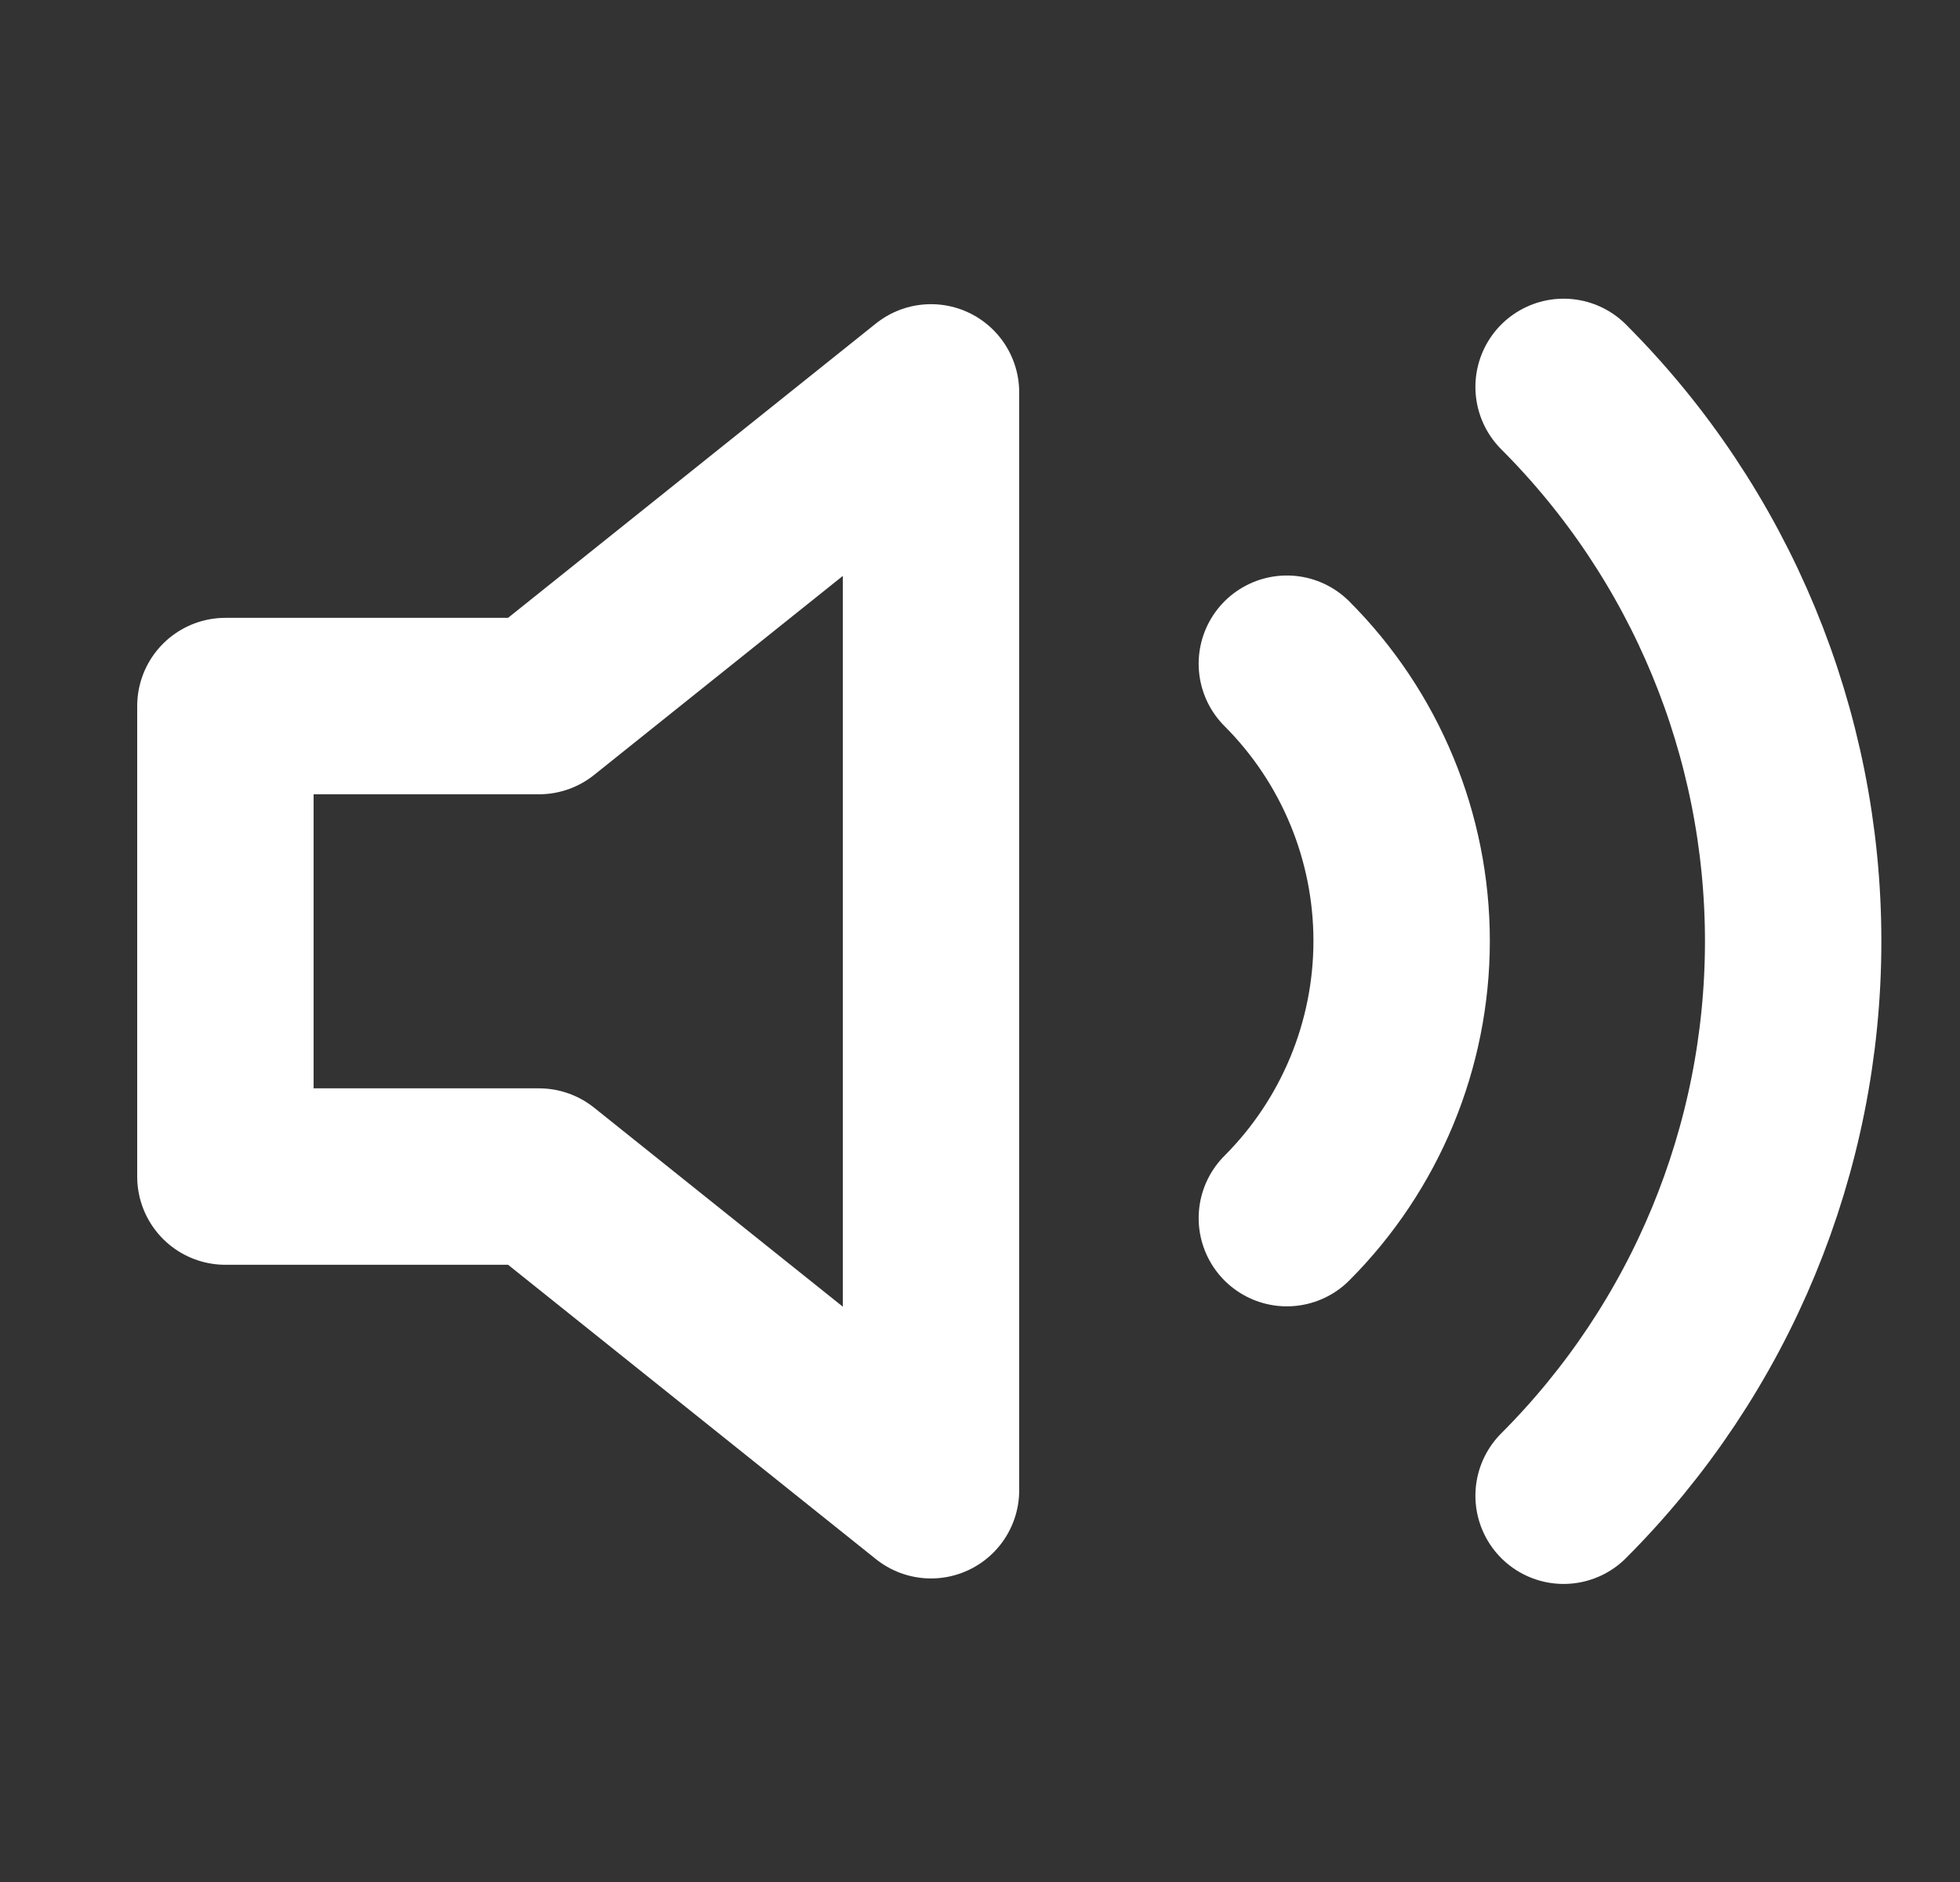 <svg width="25" height="24" viewBox="0 0 25 24" fill="none" xmlns="http://www.w3.org/2000/svg">
<rect x="0" y="0" width="25" height="24" fill="#333333" stroke="none"/>
<path d="M11.875 5.004L6.875 9.004H2.875V15.004H6.875L11.875 19.004V5.004Z" stroke="white" stroke-width="2.25" stroke-linecap="round" stroke-linejoin="round"/>
<path d="M19.944 4.934C21.819 6.809 22.872 9.352 22.872 12.004C22.872 14.655 21.819 17.198 19.944 19.074M16.414 8.464C17.351 9.401 17.878 10.673 17.878 11.999C17.878 13.324 17.351 14.596 16.414 15.534" stroke="white" stroke-width="2.25" stroke-linecap="round" stroke-linejoin="round"/>
</svg>
